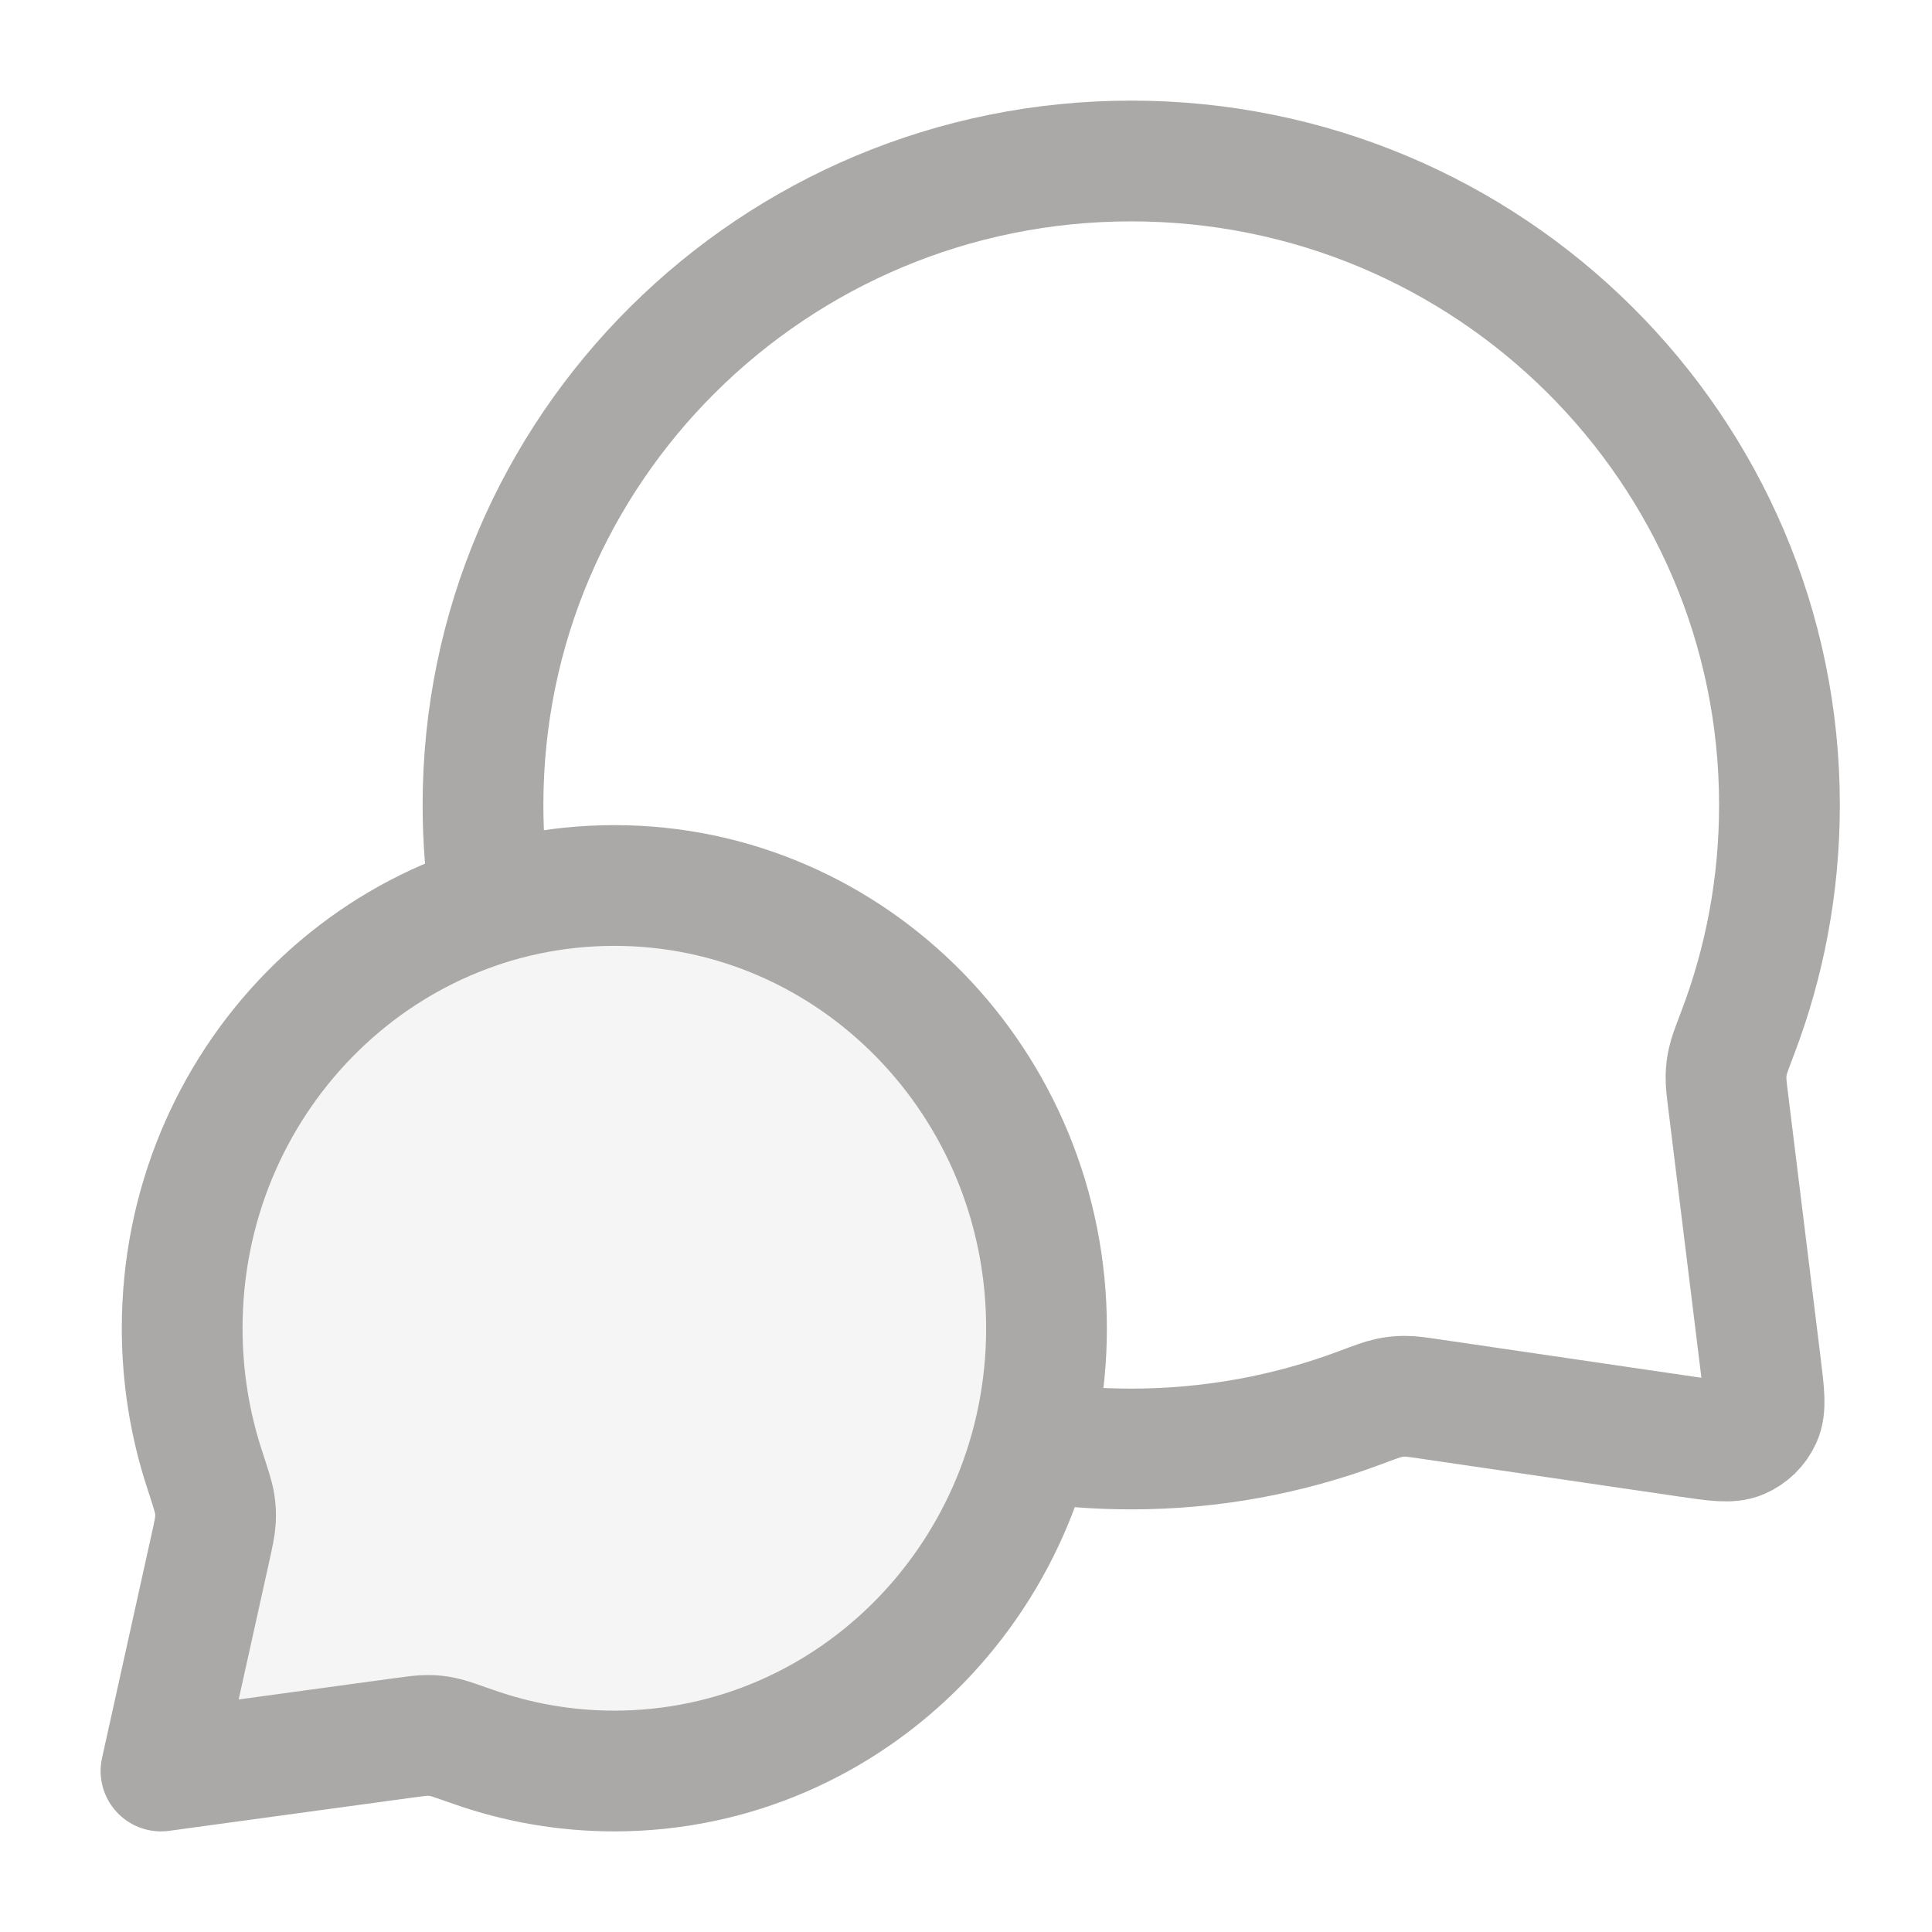 <svg width="64" height="64" viewBox="0 0 64 64" fill="none" xmlns="http://www.w3.org/2000/svg">
<g id="chat">
<path id="Fill" opacity="0.12" d="M34.667 44C34.667 52.1 28.257 58.667 20.351 58.667C18.718 58.667 17.148 58.386 15.686 57.87C15.131 57.675 14.854 57.577 14.667 57.539C14.47 57.5 14.364 57.489 14.164 57.488C13.973 57.487 13.755 57.517 13.319 57.576L5.333 58.667L6.964 51.302C7.07 50.819 7.124 50.578 7.136 50.365C7.149 50.142 7.143 50.018 7.108 49.797C7.075 49.586 6.974 49.277 6.772 48.658C6.294 47.195 6.035 45.628 6.035 44C6.035 35.9 12.444 29.333 20.351 29.333C28.257 29.333 34.667 35.9 34.667 44Z" fill="#ABA9A7"/>
<path id="Icon" d="M16.252 29.944C16.086 28.875 16 27.781 16 26.667C16 14.885 25.614 5.333 37.474 5.333C49.333 5.333 58.947 14.885 58.947 26.667C58.947 29.328 58.457 31.876 57.56 34.225C57.374 34.713 57.281 34.957 57.239 35.148C57.197 35.337 57.181 35.469 57.176 35.663C57.172 35.858 57.198 36.072 57.251 36.502L58.325 45.223C58.441 46.167 58.499 46.639 58.342 46.982C58.204 47.283 57.96 47.521 57.656 47.652C57.31 47.801 56.839 47.732 55.898 47.594L47.404 46.349C46.96 46.284 46.739 46.252 46.537 46.253C46.337 46.254 46.199 46.269 46.003 46.31C45.806 46.351 45.553 46.446 45.048 46.635C42.693 47.517 40.14 48 37.474 48C36.358 48 35.263 47.916 34.194 47.753M20.351 58.667C28.257 58.667 34.667 52.1 34.667 44C34.667 35.9 28.257 29.333 20.351 29.333C12.444 29.333 6.035 35.9 6.035 44C6.035 45.628 6.294 47.195 6.772 48.658C6.974 49.277 7.075 49.586 7.108 49.797C7.143 50.018 7.149 50.142 7.136 50.365C7.124 50.578 7.07 50.819 6.964 51.302L5.333 58.667L13.319 57.576C13.755 57.517 13.973 57.487 14.164 57.488C14.364 57.489 14.47 57.5 14.667 57.539C14.854 57.577 15.131 57.675 15.686 57.87C17.148 58.386 18.718 58.667 20.351 58.667Z" stroke="#ABA9A7" stroke-width="4" stroke-linecap="round" stroke-linejoin="round"/>
</g>
</svg>
